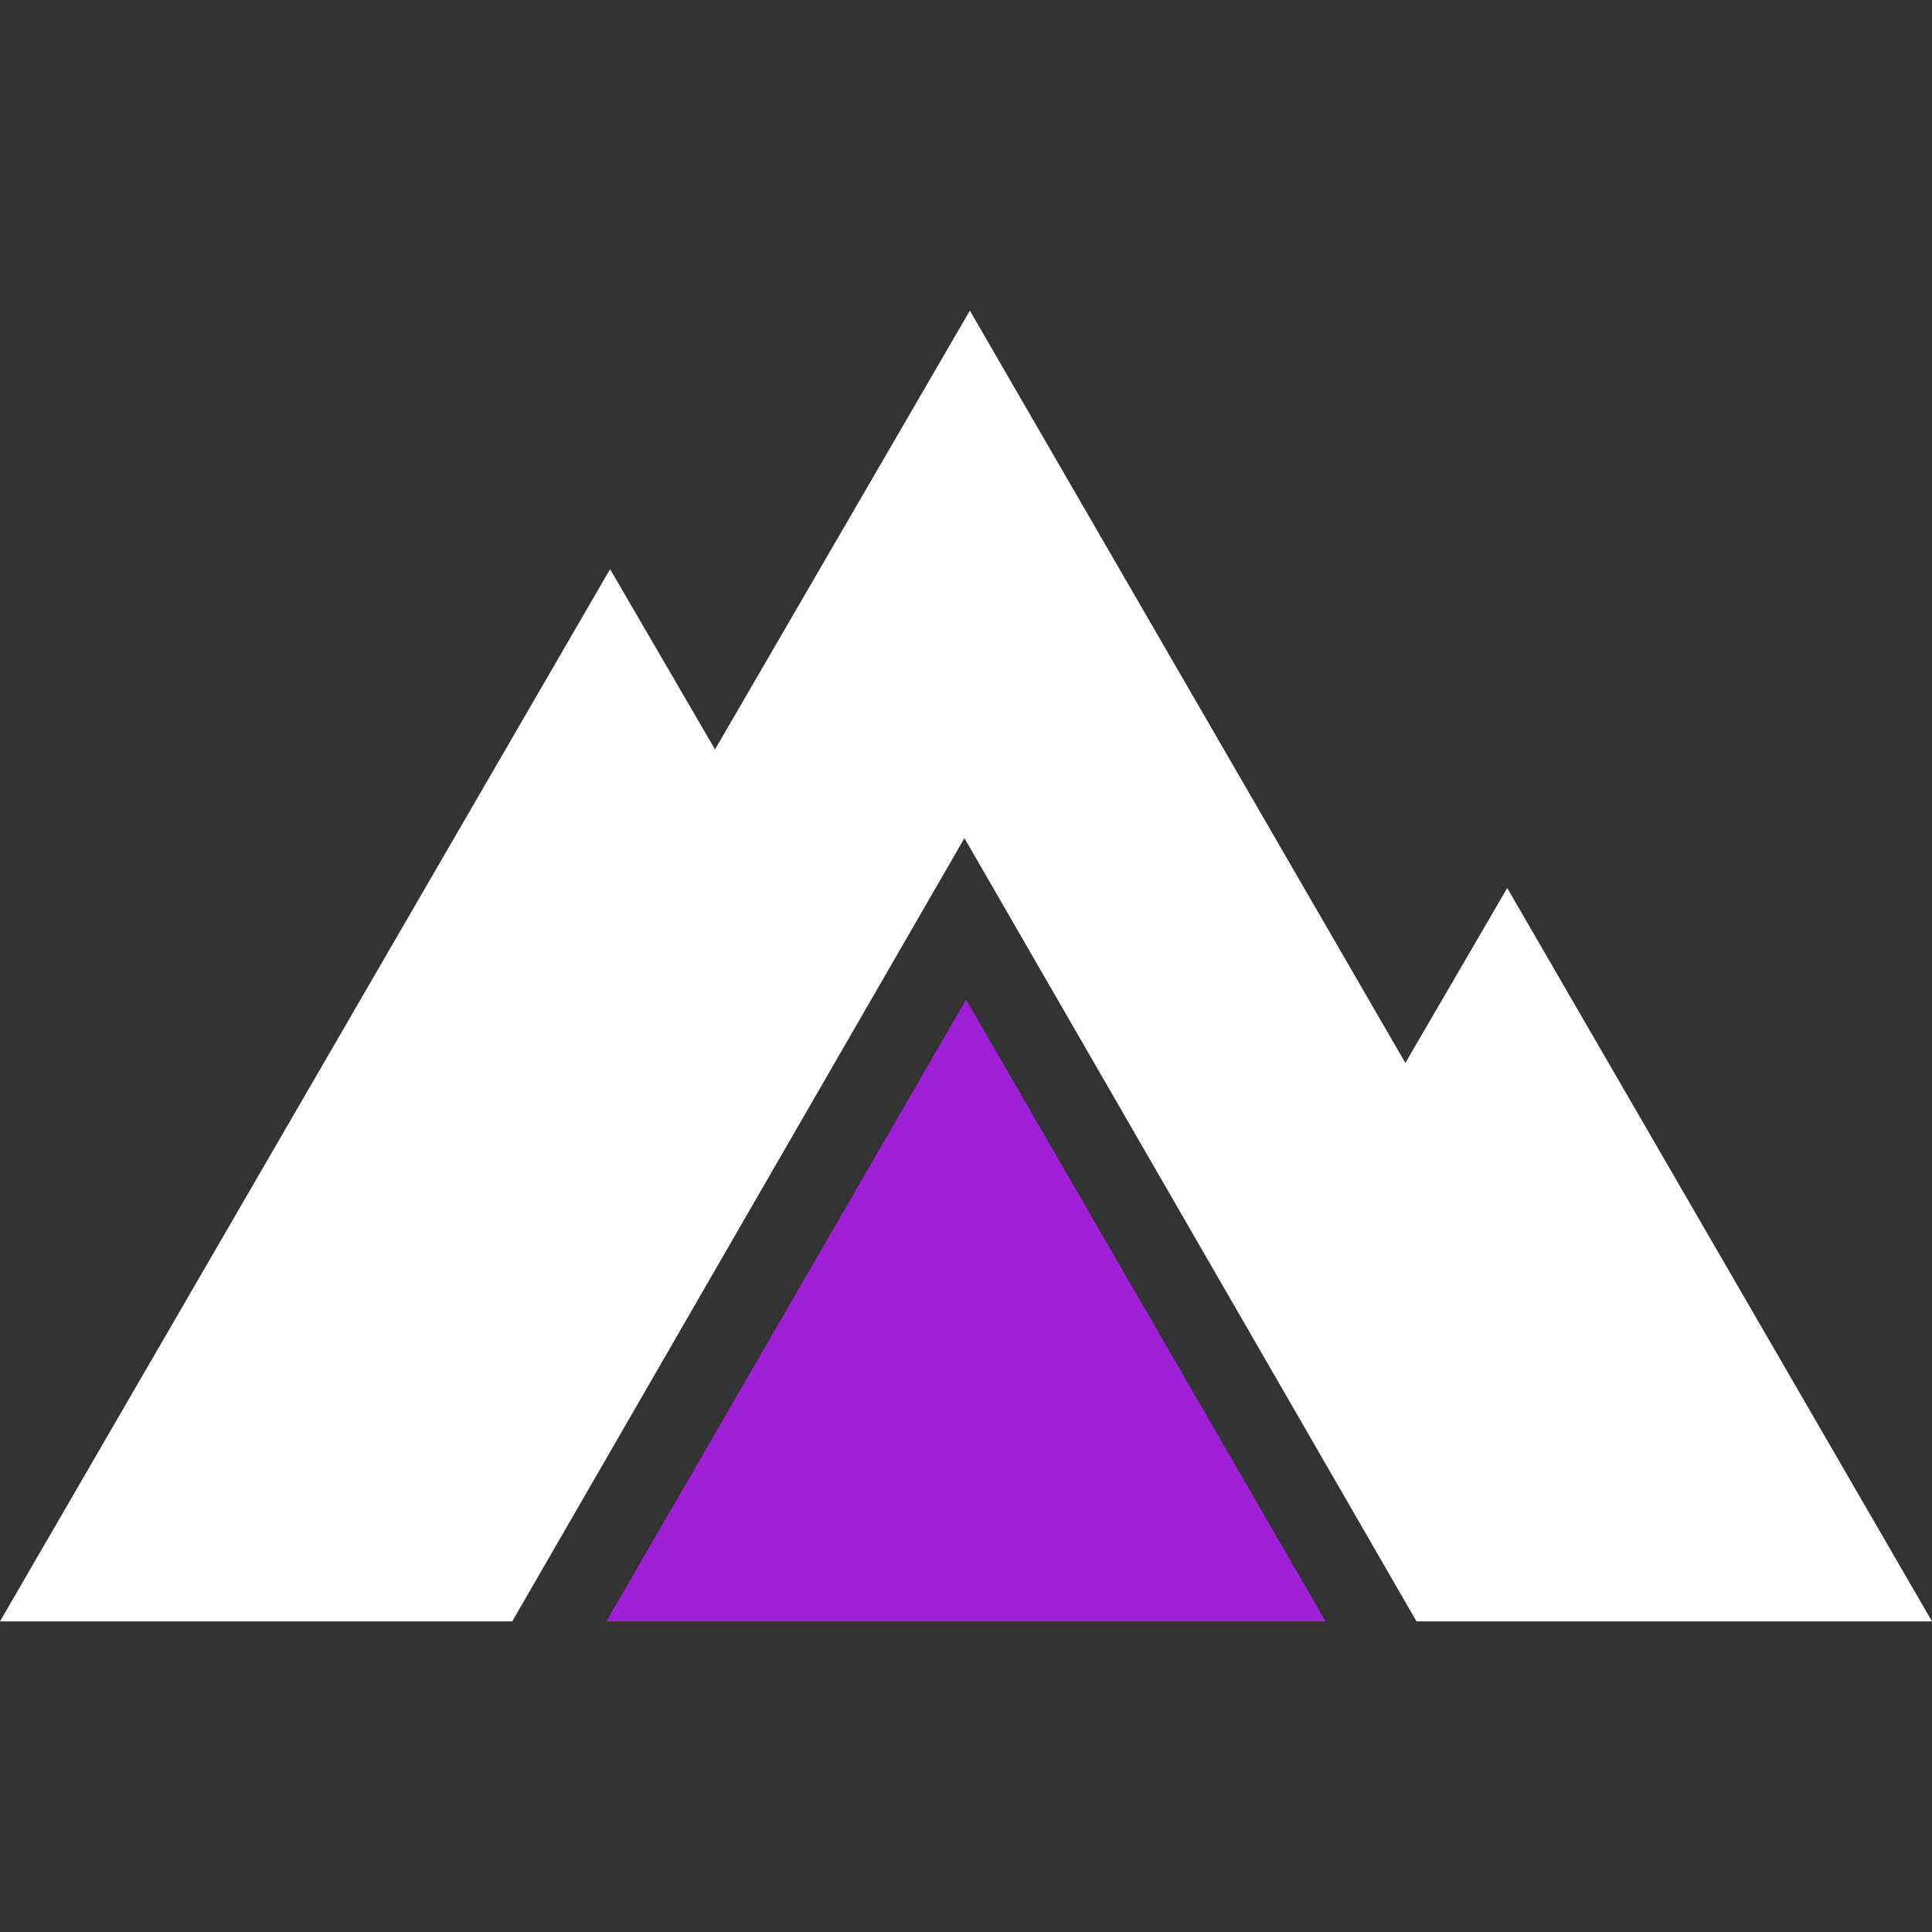 <?xml version="1.0" encoding="UTF-8"?>
<svg xmlns="http://www.w3.org/2000/svg" version="1.1" viewBox="0 0 220 220">
  <rect x="0" y="0" width="220" height="220" fill="#333333" stroke="none"/>
  <defs>
    <style>
      .cls-1 {
        fill: #fff;
      }

      .cls-1, .cls-2 {
        fill-rule: evenodd;
      }

      .cls-2 {
        fill: #a020d7;
      }
    </style>
  </defs>
  <!-- Generator: Adobe Illustrator 28.6.0, SVG Export Plug-In . SVG Version: 1.2.0 Build 709)  -->
  <g>
    <g id="Vrstva_1">
      <g id="Vrstva_1-2" data-name="Vrstva_1">
        <polygon class="cls-1" points="220 184.63 171.63 101.12 160.03 121.04 110.44 35.37 81.42 85.34 69.47 64.81 0 184.63 58.26 184.63 58.34 184.61 109.82 95.44 161.29 184.61 161.38 184.63 220 184.63 220 184.63"/>
        <polygon class="cls-2" points="150.95 184.63 110.01 113.83 69.05 184.63 150.95 184.63 150.95 184.63"/>
      </g>
    </g>
  </g>
</svg>
